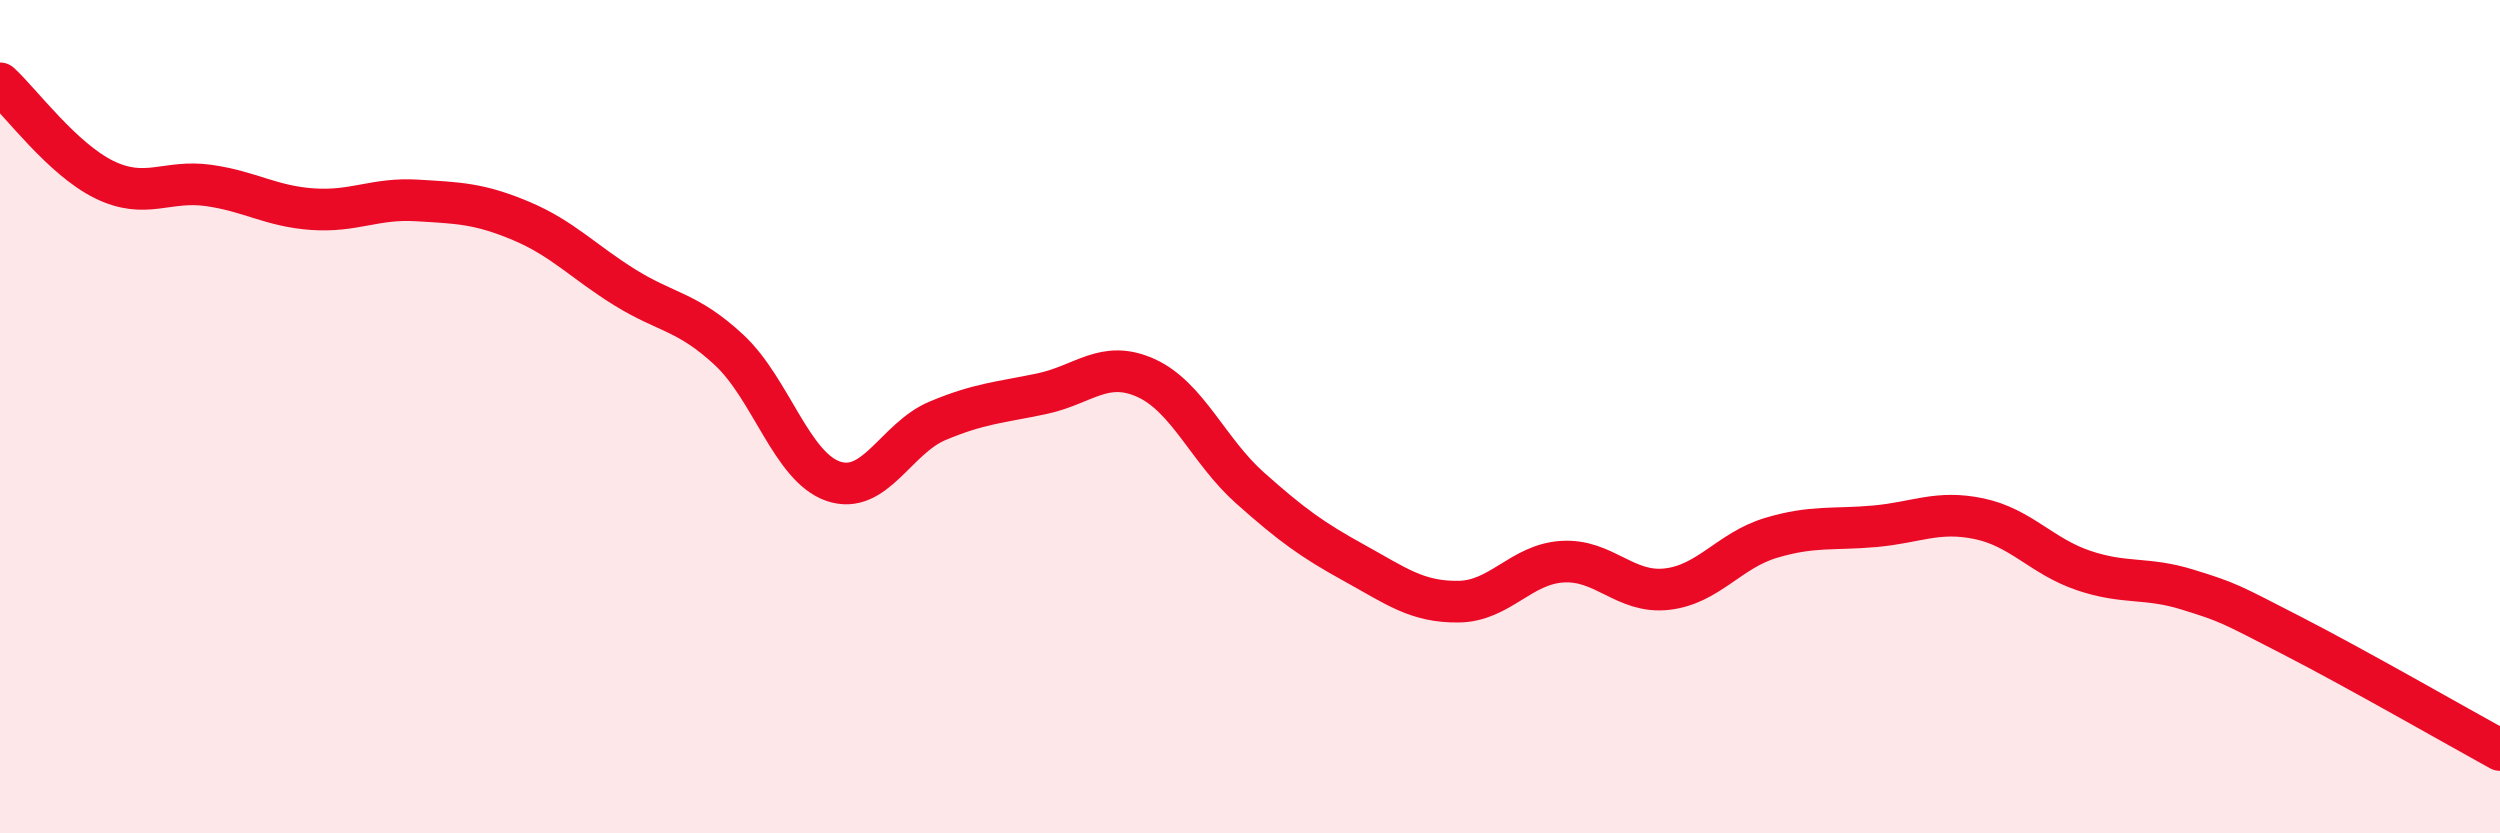 
    <svg width="60" height="20" viewBox="0 0 60 20" xmlns="http://www.w3.org/2000/svg">
      <path
        d="M 0,2 C 0.5,2.46 1.5,3.82 2.5,4.31 C 3.5,4.8 4,4.31 5,4.45 C 6,4.59 6.5,4.95 7.5,5.02 C 8.5,5.09 9,4.75 10,4.81 C 11,4.87 11.5,4.88 12.5,5.3 C 13.5,5.72 14,6.28 15,6.9 C 16,7.52 16.5,7.47 17.5,8.4 C 18.5,9.33 19,11.21 20,11.55 C 21,11.89 21.5,10.52 22.5,10.1 C 23.5,9.68 24,9.66 25,9.45 C 26,9.24 26.5,8.62 27.5,9.07 C 28.5,9.52 29,10.82 30,11.71 C 31,12.6 31.5,12.96 32.5,13.51 C 33.5,14.06 34,14.45 35,14.44 C 36,14.43 36.5,13.54 37.5,13.48 C 38.5,13.42 39,14.25 40,14.14 C 41,14.03 41.5,13.21 42.5,12.91 C 43.5,12.61 44,12.72 45,12.63 C 46,12.54 46.5,12.24 47.5,12.45 C 48.5,12.66 49,13.35 50,13.69 C 51,14.03 51.5,13.84 52.5,14.15 C 53.5,14.46 53.5,14.48 55,15.25 C 56.5,16.02 59,17.45 60,18L60 20L0 20Z"
        fill="#EB0A25"
        opacity="0.1"
        stroke-linecap="round"
        stroke-linejoin="round"
      />
      <path
        d="M 0,2 C 0.5,2.46 1.5,3.82 2.5,4.31 C 3.5,4.8 4,4.31 5,4.45 C 6,4.59 6.5,4.95 7.5,5.02 C 8.5,5.09 9,4.75 10,4.81 C 11,4.87 11.5,4.88 12.5,5.3 C 13.5,5.72 14,6.28 15,6.9 C 16,7.52 16.5,7.47 17.5,8.4 C 18.5,9.33 19,11.21 20,11.55 C 21,11.89 21.5,10.52 22.5,10.1 C 23.5,9.68 24,9.66 25,9.45 C 26,9.24 26.5,8.62 27.5,9.07 C 28.5,9.52 29,10.82 30,11.71 C 31,12.6 31.5,12.96 32.5,13.51 C 33.5,14.06 34,14.45 35,14.44 C 36,14.43 36.5,13.54 37.5,13.48 C 38.5,13.42 39,14.25 40,14.14 C 41,14.03 41.5,13.21 42.5,12.91 C 43.5,12.61 44,12.72 45,12.63 C 46,12.54 46.5,12.24 47.5,12.45 C 48.5,12.66 49,13.35 50,13.69 C 51,14.03 51.5,13.84 52.5,14.15 C 53.5,14.46 53.5,14.48 55,15.25 C 56.5,16.02 59,17.45 60,18"
        stroke="#EB0A25"
        stroke-width="1"
        fill="none"
        stroke-linecap="round"
        stroke-linejoin="round"
      />
    </svg>
  